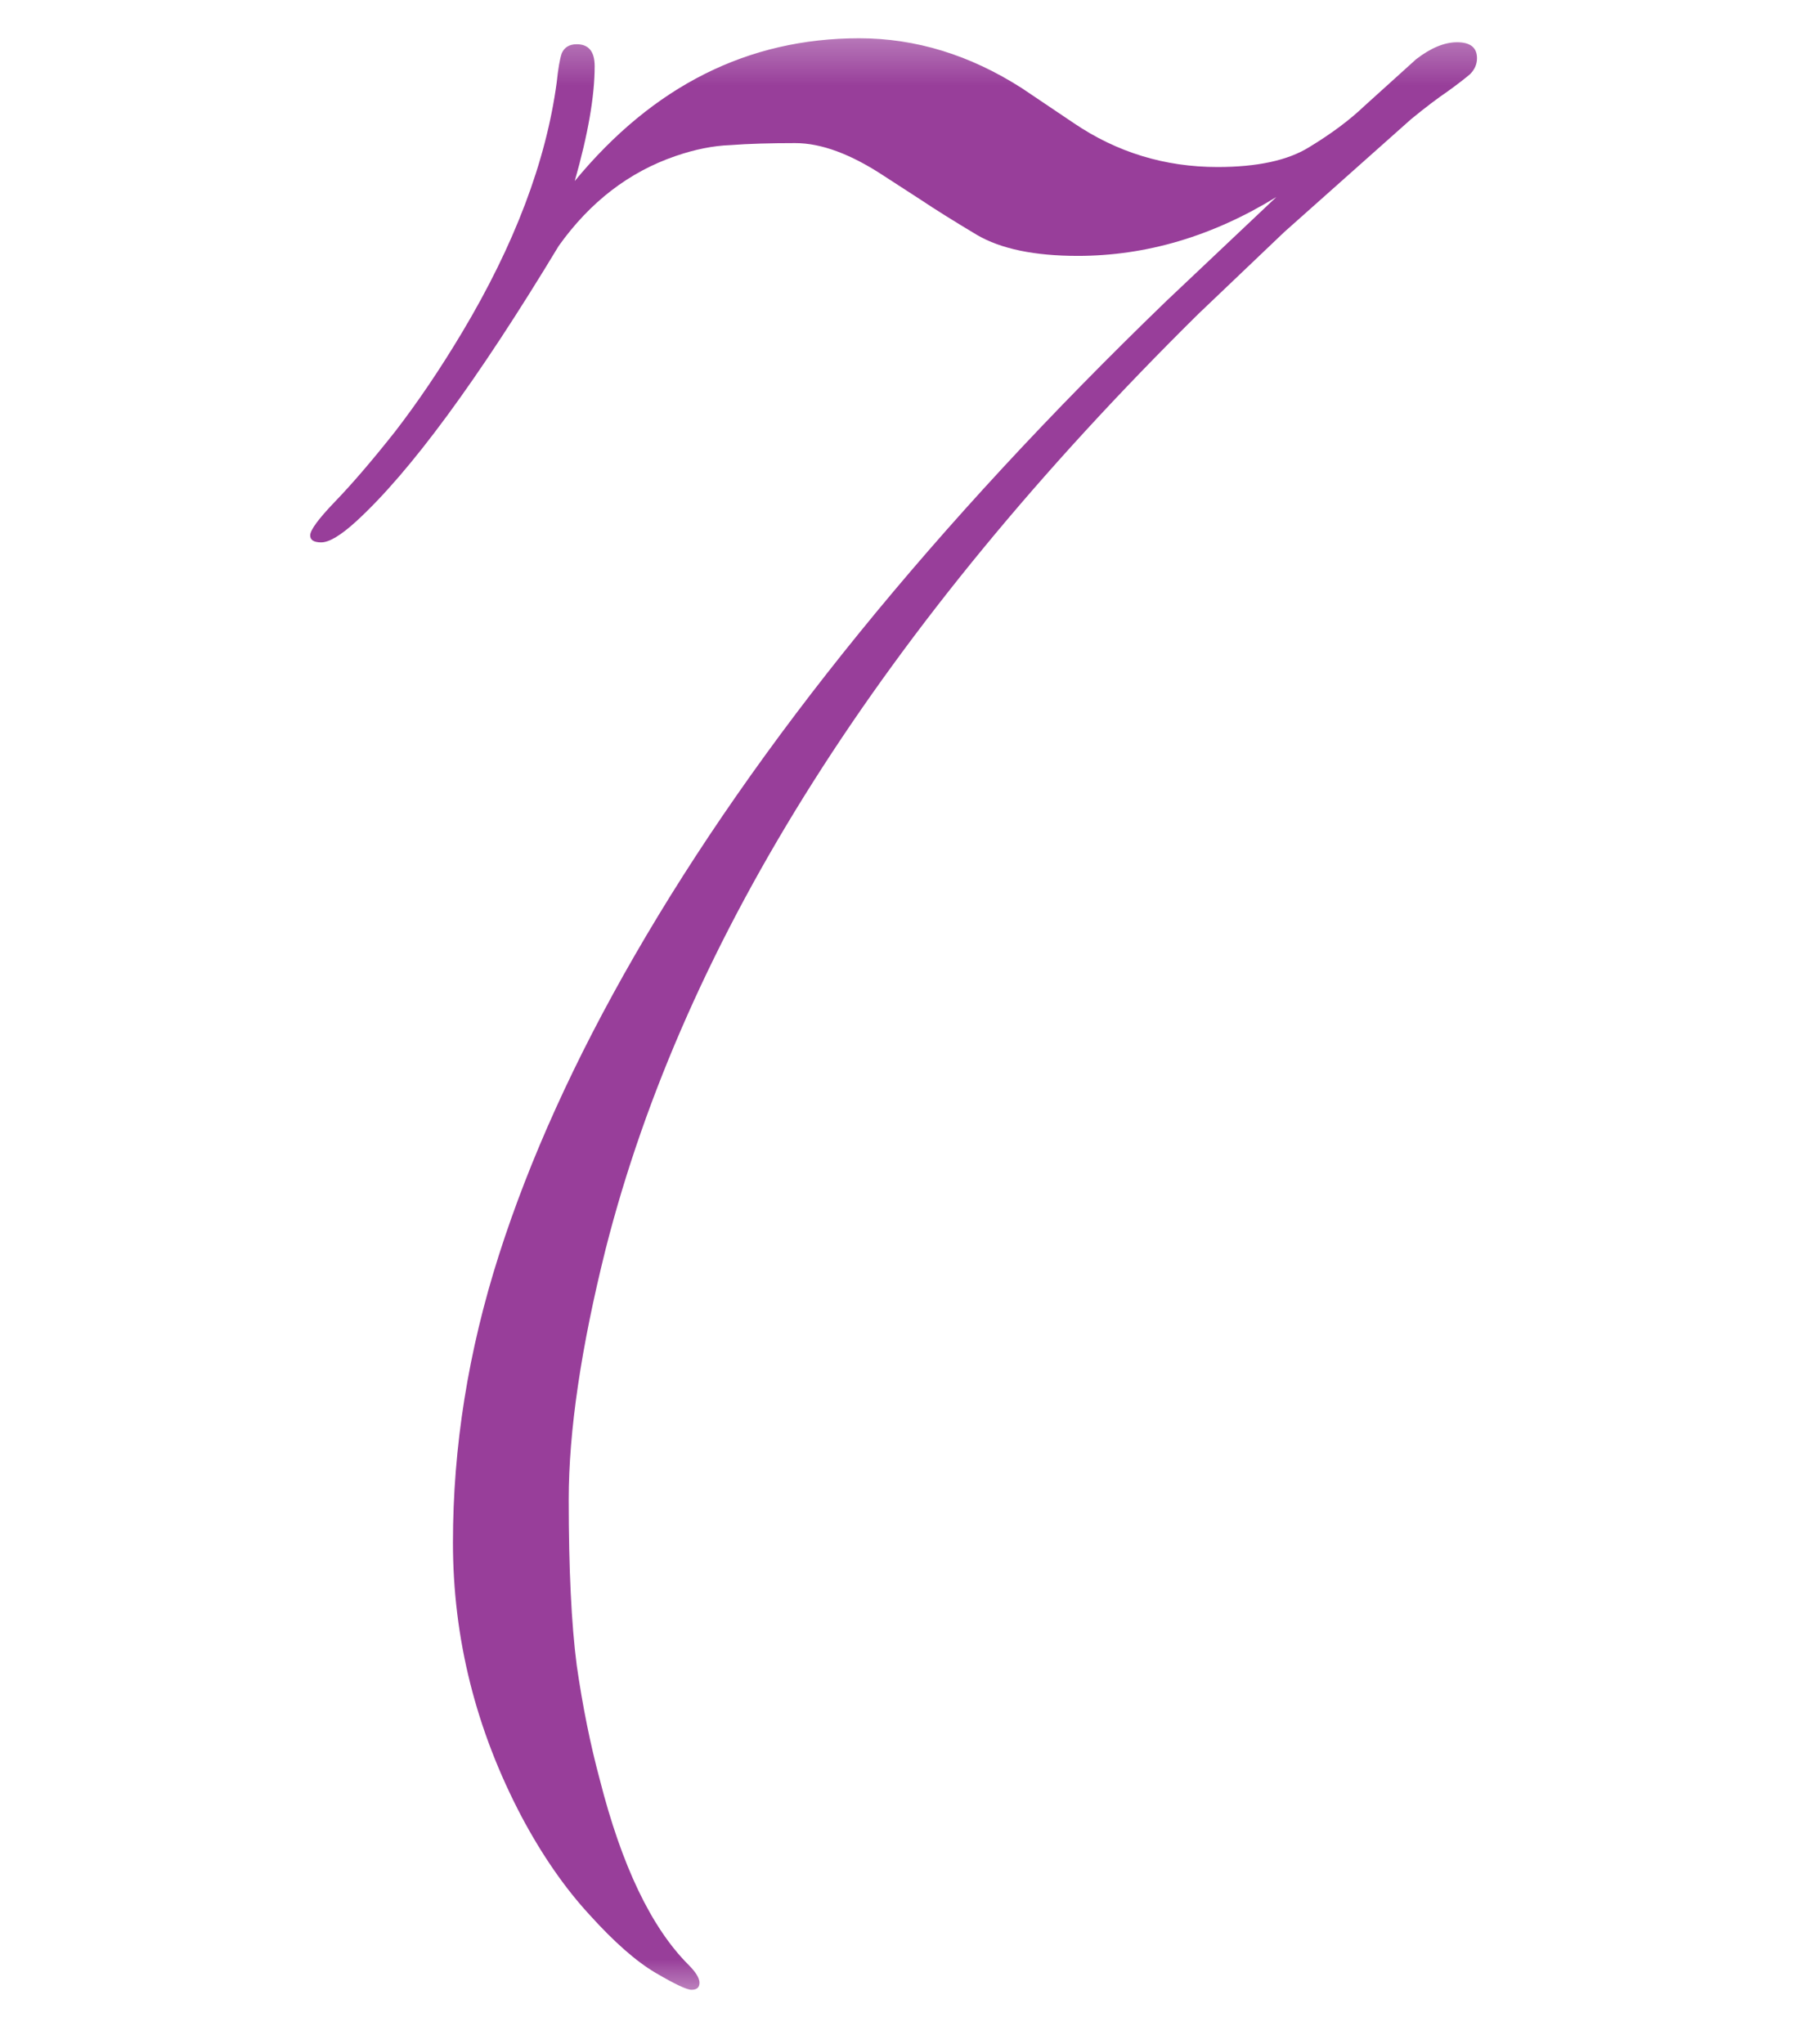 <svg width="32" height="36" viewBox="0 0 32 36" fill="none" xmlns="http://www.w3.org/2000/svg">
<mask id="mask0_388_884" style="mask-type:alpha" maskUnits="userSpaceOnUse" x="0" y="0" width="32" height="36">
<rect x="0.238" y="0.356" width="31" height="35" fill="#D9D9D9"/>
</mask>
<g mask="url(#mask0_388_884)">
<path d="M12.126 34.6C12.254 34.728 12.319 34.834 12.319 34.916C12.319 34.998 12.272 35.039 12.178 35.039C12.096 35.039 11.885 34.94 11.545 34.74C11.206 34.541 10.819 34.201 10.385 33.721C9.952 33.252 9.553 32.678 9.19 31.998C8.381 30.463 7.977 28.852 7.977 27.164C7.977 25.477 8.247 23.789 8.786 22.102C9.325 20.414 10.122 18.656 11.176 16.828C13.332 13.09 16.456 9.246 20.545 5.297L22.479 3.469C21.354 4.16 20.188 4.506 18.981 4.506C18.219 4.506 17.627 4.383 17.206 4.137C16.795 3.891 16.467 3.686 16.221 3.521L15.571 3.1C14.985 2.713 14.463 2.52 14.006 2.52C13.561 2.52 13.18 2.531 12.864 2.555C12.559 2.566 12.237 2.631 11.897 2.748C11.077 3.029 10.391 3.557 9.84 4.33C8.411 6.697 7.221 8.314 6.272 9.182C6.002 9.428 5.797 9.551 5.657 9.551C5.528 9.551 5.463 9.51 5.463 9.428C5.463 9.334 5.61 9.135 5.903 8.83C6.208 8.514 6.559 8.104 6.958 7.6C7.356 7.084 7.749 6.504 8.135 5.859C9.061 4.312 9.618 2.842 9.805 1.447C9.829 1.213 9.858 1.043 9.893 0.938C9.94 0.832 10.028 0.779 10.157 0.779C10.368 0.779 10.473 0.908 10.473 1.166C10.473 1.693 10.356 2.367 10.122 3.188C11.504 1.512 13.174 0.674 15.131 0.674C16.127 0.674 17.082 0.967 17.997 1.553L18.911 2.168C19.672 2.684 20.516 2.941 21.442 2.941C22.145 2.941 22.684 2.824 23.059 2.59C23.446 2.355 23.768 2.115 24.026 1.869L24.94 1.043C25.198 0.844 25.438 0.744 25.661 0.744C25.895 0.744 26.012 0.838 26.012 1.025C26.012 1.131 25.971 1.225 25.889 1.307C25.807 1.377 25.678 1.477 25.502 1.605C25.327 1.723 25.11 1.887 24.852 2.098L22.62 4.084L21.108 5.525C15.541 11.021 12.061 16.512 10.666 21.996C10.233 23.73 10.016 25.201 10.016 26.408C10.016 27.627 10.063 28.6 10.157 29.326C10.262 30.053 10.397 30.721 10.561 31.33C10.948 32.853 11.469 33.943 12.126 34.6Z" fill="#983E9A"/>
</g>
</svg>

